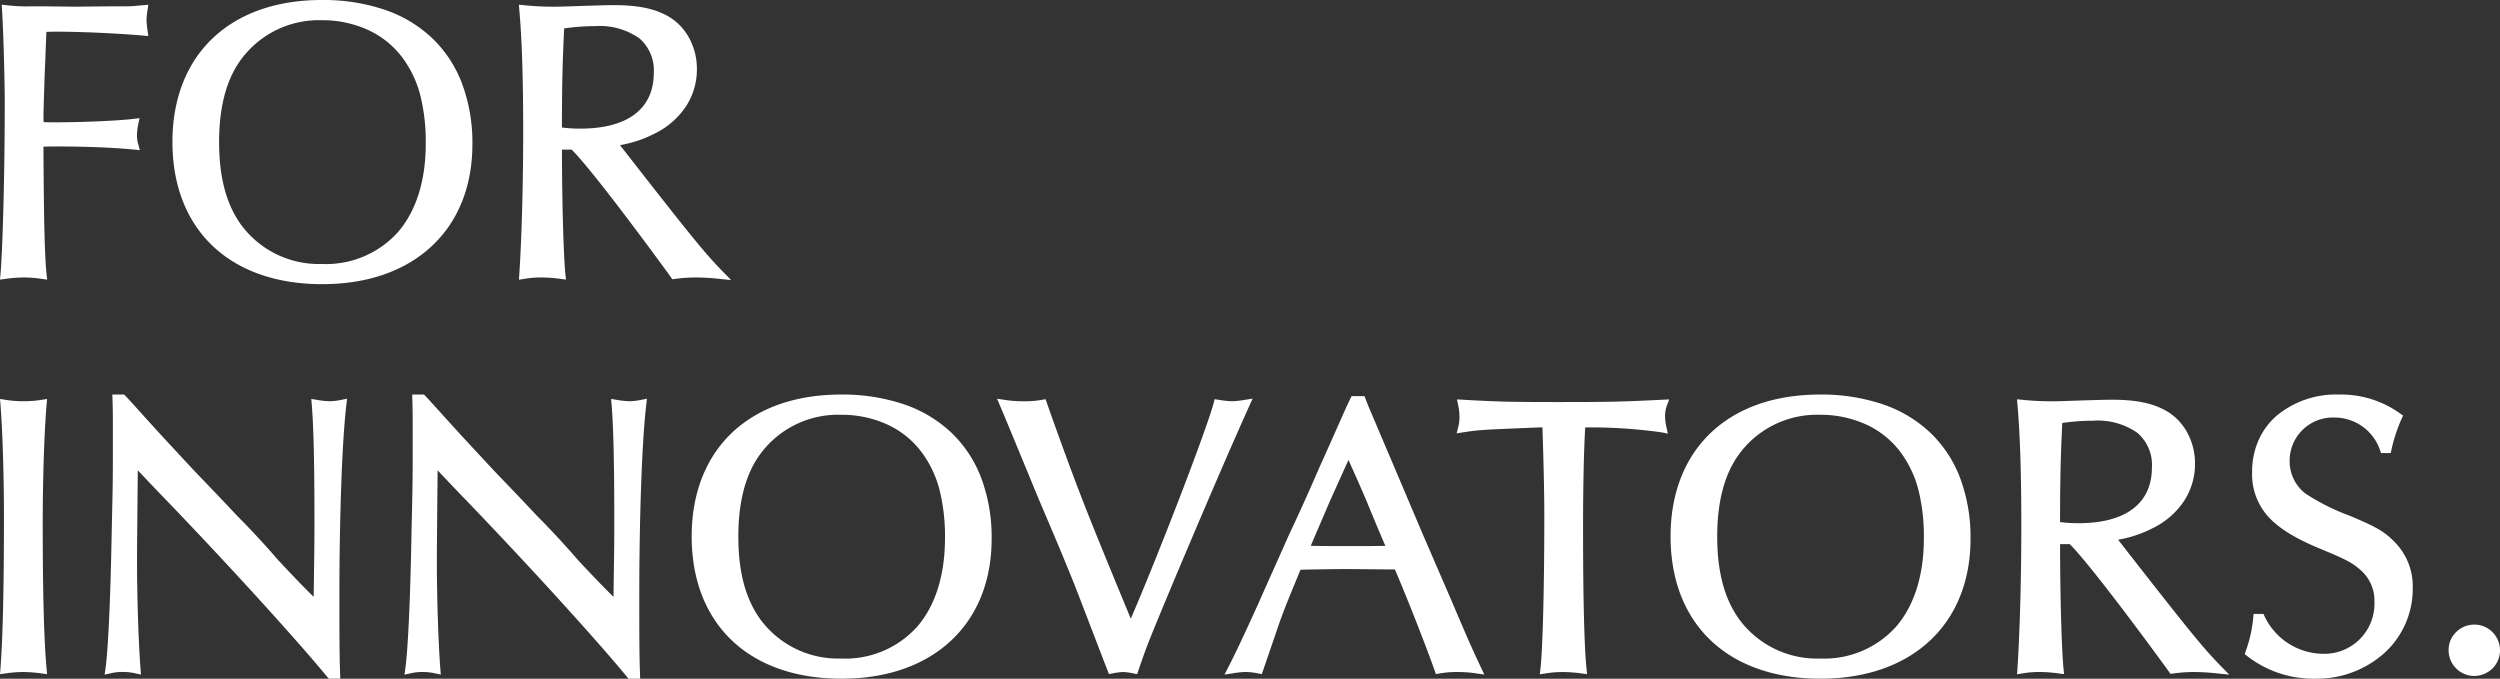 <svg xmlns="http://www.w3.org/2000/svg" width="329.486" height="89.452"><rect width="100%" height="100%" fill="#333333" stroke="none"/><g style="mix-blend-mode:difference;isolation:isolate" fill="#fff"><path d="M5.234 18.856c.988-.052 1.56-.052 2.184-.052 4.16 0 7.7.156 10.348.416a4.6 4.6 0 01-.208-1.4 7.922 7.922 0 01.208-1.664c-2.08.26-6.812.468-10.608.468-.728 0-1.04 0-1.872-.052a10.787 10.787 0 01-.052-1.092c0-.676 0-.676.156-5.668.156-3.588.208-5.616.26-6.084.832-.052 1.3-.052 1.82-.052 3.484 0 8.58.26 11.492.52a12.089 12.089 0 01-.156-1.508 10.482 10.482 0 01.156-1.508 21.42 21.42 0 01-2.5.156c-.728 0-2.808 0-6.4.052l-4.368-.052H4.246A22.743 22.743 0 01.762 1.18c.156 2.34.364 8.892.364 12.428 0 9-.26 19.24-.572 22.672a19.446 19.446 0 012.6-.212 17.034 17.034 0 012.5.208c-.268-2.392-.368-6.968-.42-16.484zM42.414.5c-11.8 0-19.188 6.968-19.188 18.2 0 11.284 7.332 18.252 19.24 18.252 11.8 0 19.292-6.968 19.292-17.94C61.758 7.416 54.53.5 42.414.5zm.052 1.668a13.321 13.321 0 0111.284 5.56c1.976 2.86 2.86 6.4 2.86 11.232 0 10.088-5.356 16.328-14.144 16.328a13.226 13.226 0 01-11.232-5.564c-1.924-2.756-2.86-6.4-2.86-11.024 0-4.576.936-8.268 2.86-10.972a13.229 13.229 0 0111.232-5.56zM75.538 19.22c1.612 1.456 6.708 8.008 12.792 16.328l.52.728a20.651 20.651 0 012.912-.208 30.3 30.3 0 013.276.208c-2.34-2.392-3.8-4.16-10.4-12.584l-3.328-4.264-.52-.624a17.087 17.087 0 005.2-1.612 8.919 8.919 0 005.356-8.112 7.464 7.464 0 00-3.276-6.344c-1.768-1.092-3.9-1.56-7.228-1.56-.728 0-2.34.052-4.16.1-1.456.052-2.7.1-3.588.1a38.409 38.409 0 01-4.16-.208c.364 4.108.52 9.36.52 16.224 0 7.02-.208 14.2-.52 18.876a13.531 13.531 0 012.392-.2 19.577 19.577 0 012.7.208c-.26-2.444-.468-9.932-.468-17.056zm-1.976-1.976c0-6.864.1-9.464.312-13.936a30.421 30.421 0 014.576-.364c5.356 0 8.216 2.34 8.216 6.656 0 5.044-3.692 7.852-10.192 7.852a19.182 19.182 0 01-2.912-.208zM.554 53.176c.26 3.224.468 9.1.468 14.872 0 9.776-.156 16.12-.468 20.228a16.51 16.51 0 012.496-.208 19.445 19.445 0 012.6.208c-.364-3.952-.52-10.4-.52-19.24 0-6.032.208-12.22.52-15.86a14.828 14.828 0 01-2.548.208 14.828 14.828 0 01-2.548-.208zm14.768-.676c.052 1.456.052 2.392.052 5.2 0 5.72 0 5.72-.156 12.532-.156 8.788-.468 15.5-.832 18.044a7.118 7.118 0 011.768-.208 7.942 7.942 0 011.872.208c-.26-3.328-.468-9.36-.468-14.3 0-1.352 0-1.56.1-12.22l.052-.936.624.624c1.4 1.508 2.808 2.964 4.264 4.472 8.788 9.152 17.476 18.772 20.96 23.036h.78c-.1-2.912-.1-5.252-.1-10.3 0-10.608.364-20.748.936-25.48a8.769 8.769 0 01-1.768.208 11.727 11.727 0 01-1.82-.208c.26 3.068.364 8.06.364 15.34 0 2.964 0 2.964-.1 9.984l-.052 1.3c-1.508-1.456-2.756-2.7-5.564-5.72-1.612-1.872-3.588-4-5.3-5.72a449.565 449.565 0 00-5.1-5.356c-1.144-1.2-2.86-3.068-4.94-5.3-3.224-3.536-3.8-4.212-4.732-5.2zm39.52 0c.052 1.456.052 2.392.052 5.2 0 5.72 0 5.72-.156 12.532-.156 8.788-.468 15.5-.832 18.044a7.118 7.118 0 011.768-.208 7.942 7.942 0 011.872.208c-.26-3.328-.468-9.36-.468-14.3 0-1.352 0-1.56.1-12.22l.052-.936.624.624c1.4 1.508 2.808 2.964 4.264 4.472 8.792 9.152 17.476 18.772 20.96 23.036h.78c-.1-2.912-.1-5.252-.1-10.3 0-10.608.364-20.748.936-25.48a8.769 8.769 0 01-1.768.208 11.727 11.727 0 01-1.82-.208c.26 3.068.364 8.06.364 15.34 0 2.964 0 2.964-.1 9.984l-.052 1.3c-1.508-1.456-2.756-2.7-5.564-5.72-1.612-1.872-3.588-4-5.3-5.72a449.565 449.565 0 00-5.1-5.356c-1.144-1.2-2.86-3.068-4.94-5.3-3.224-3.536-3.8-4.212-4.732-5.2zm56 0c-11.8 0-19.188 6.968-19.188 18.2 0 11.284 7.332 18.252 19.24 18.252 11.8 0 19.292-6.968 19.292-17.94 0-11.596-7.224-18.512-19.34-18.512zm.052 1.664a13.321 13.321 0 0111.292 5.564c1.976 2.86 2.86 6.4 2.86 11.232 0 10.088-5.356 16.328-14.144 16.328a13.226 13.226 0 01-11.232-5.564c-1.924-2.756-2.86-6.4-2.86-11.024 0-4.576.936-8.268 2.86-10.972a13.229 13.229 0 0111.228-5.56zm26.572-.988a12.764 12.764 0 01-2.5.208 15.606 15.606 0 01-2.756-.208l.572 1.352 2.132 5.148 2.288 5.564 2.34 5.512c.884 2.08 1.664 4 2.34 5.668.728 1.82.988 2.548 4.212 10.92l.364.936a9 9 0 011.568-.208 8.059 8.059 0 011.508.208c1.2-3.484 1.3-3.744 4.836-12.22q5.928-14.04 9.88-22.88a11.586 11.586 0 01-1.872.208 12.668 12.668 0 01-1.924-.208c-.936 3.64-8.112 22.152-11.44 29.64-6.4-15.5-7.176-17.42-11.024-28.132zm42.02-.468h-1.04l-.52 1.092c-1.248 2.808-2.5 5.616-3.692 8.268a267.938 267.938 0 01-3.9 8.632c-1.352 3.068-2.7 6.032-4 9-2.184 4.784-2.964 6.448-4.056 8.58a12.065 12.065 0 011.92-.212 9.628 9.628 0 011.768.208c1.352-3.9 2.392-7.02 2.444-7.072.416-1.2 1.4-3.588 2.652-6.6 1.2-.052 6.188-.1 6.24-.1l5.928.052h.936c1.612 3.692 4.472 11.024 5.408 13.728a13.115 13.115 0 012.5-.208 16.2 16.2 0 012.7.208c-1.2-2.548-1.716-3.692-3.9-8.84l-3.848-8.892-3.64-8.584-3.536-8.32zm-1.768 6.708c1.144 2.5 1.924 4.264 2.86 6.448.78 1.924 1.612 3.9 2.444 5.824l.26.728c-1.768.052-3.016.052-5.3.052-2.6 0-3.588 0-5.98-.052l.312-.728 2.5-5.824 2.6-5.772zm26.052-3.588c.156 4.836.26 8.736.26 12.324 0 9.152-.208 17.628-.52 20.124a14.956 14.956 0 012.444-.208 19.5 19.5 0 012.652.208c-.312-2.808-.468-9.724-.468-18.668 0-5.356.1-10.556.312-13.78a69.894 69.894 0 0110.712.676 6.9 6.9 0 01-.208-1.664 4.222 4.222 0 01.312-1.664c-5.2.26-6.656.312-13.936.312-6.6 0-8.06-.052-12.688-.312a8.039 8.039 0 01.208 1.768 5.609 5.609 0 01-.208 1.56c2.288-.364 2.7-.364 10.3-.676zm36.088-3.328c-11.8 0-19.188 6.968-19.188 18.2 0 11.284 7.332 18.252 19.24 18.252 11.8 0 19.292-6.968 19.292-17.94 0-11.596-7.228-18.512-19.344-18.512zm.052 1.664a13.321 13.321 0 0111.284 5.564c1.976 2.86 2.86 6.4 2.86 11.232 0 10.088-5.356 16.328-14.144 16.328a13.226 13.226 0 01-11.232-5.564c-1.924-2.756-2.86-6.4-2.86-11.024 0-4.576.936-8.268 2.86-10.972a13.229 13.229 0 0111.232-5.56zm33.076 17.056c1.612 1.456 6.708 8.008 12.792 16.328l.52.728a20.651 20.651 0 012.908-.208 30.3 30.3 0 013.276.208c-2.34-2.392-3.8-4.16-10.4-12.584l-3.328-4.264-.52-.624a17.087 17.087 0 005.2-1.612 8.919 8.919 0 005.356-8.112 7.464 7.464 0 00-3.276-6.344c-1.768-1.092-3.9-1.56-7.228-1.56-.728 0-2.34.052-4.16.1-1.456.052-2.7.1-3.588.1a38.409 38.409 0 01-4.16-.208c.364 4.108.52 9.36.52 16.224 0 7.02-.208 14.2-.52 18.876a13.531 13.531 0 012.392-.2 19.577 19.577 0 012.7.208c-.26-2.444-.468-9.932-.468-17.056zm-1.976-1.976c0-6.864.1-9.464.312-13.936a30.421 30.421 0 014.576-.364c5.356 0 8.216 2.34 8.216 6.656 0 5.044-3.692 7.852-10.192 7.852a19.182 19.182 0 01-2.916-.208zm43.676-10.036a21.48 21.48 0 011.4-4.264 12.757 12.757 0 00-7.8-2.444c-6.5 0-10.972 3.9-10.972 9.672 0 4.472 2.34 7.072 8.632 9.672 3.64 1.508 4.42 1.924 5.668 3.068a5.839 5.839 0 011.82 4.42 7.1 7.1 0 01-7.328 7.336 9.122 9.122 0 01-8.112-5.252h-.52a18.1 18.1 0 01-1.04 4.628 13.716 13.716 0 008.736 2.912c6.968 0 12.324-4.94 12.324-11.388a7.834 7.834 0 00-2.34-5.876c-1.248-1.248-2.236-1.82-5.72-3.276a28.073 28.073 0 01-5.876-2.964 5.862 5.862 0 01-2.288-4.68 6.2 6.2 0 016.4-6.24 6.8 6.8 0 016.5 4.68zm11.44 23.608a2.887 2.887 0 102.86 2.86 2.887 2.887 0 00-2.86-2.86z"/><path d="M42.414 0a25.234 25.234 0 018.3 1.29 17.093 17.093 0 016.263 3.757 16.183 16.183 0 013.931 6 22.354 22.354 0 011.351 7.962c0 5.527-1.86 10.178-5.379 13.451s-8.494 4.992-14.414 4.992c-12.18 0-19.74-7.184-19.74-18.752 0-5.647 1.841-10.376 5.324-13.675S36.486 0 42.414 0zm.052 36.452c5.662 0 10.411-1.633 13.732-4.722s5.06-7.477 5.06-12.718a21.363 21.363 0 00-1.286-7.607 15.192 15.192 0 00-3.686-5.637 16.1 16.1 0 00-5.9-3.535A24.24 24.24 0 0042.417.999c-5.666 0-10.4 1.643-13.677 4.751s-5.014 7.584-5.014 12.95c0 5.4 1.729 9.891 5 12.995s8.029 4.757 13.74 4.757zM.224.618l.59.061a22.414 22.414 0 003.433.153h1.461l4.361.052c3.588-.052 5.7-.052 6.4-.052a14.511 14.511 0 001.742-.089c.2-.019.427-.041.711-.065l.627-.055-.089.623a10.22 10.22 0 00-.151 1.437 10.44 10.44 0 00.132 1.3l.1.766-.623-.056c-2.852-.255-7.914-.518-11.448-.518-.421 0-.795 0-1.352.027-.021.407-.046 1.05-.078 1.884-.037.982-.084 2.209-.154 3.742-.156 4.98-.156 4.98-.156 5.648 0 .215.005.425.016.618.52.026.828.026 1.408.026 3.768 0 8.5-.208 10.546-.464l.688-.086-.136.68a7.433 7.433 0 00-.2 1.566 4.092 4.092 0 00.19 1.272l.191.7-.722-.071c-2.76-.271-6.321-.414-10.3-.414-.5 0-.982 0-1.684.029v.459c.059 9.819.169 14.119.42 16.431l.069.636-.63-.09a16.663 16.663 0 00-2.432-.2 18.915 18.915 0 00-2.538.2L0 36.849l.056-.618c.309-3.4.57-13.76.57-22.627 0-3.515-.208-10.068-.363-12.395zm18.162 3.023a7.328 7.328 0 01-.079-.957 6.972 6.972 0 01.074-.953l-.077.007a15.464 15.464 0 01-1.837.093c-.694 0-2.8 0-6.389.052h-.013L5.7 1.831H4.246a23.2 23.2 0 01-2.949-.1c.15 2.714.329 8.6.329 11.871 0 8.561-.231 18.149-.524 22.1a16.508 16.508 0 012.052-.134 14.987 14.987 0 011.938.131c-.212-2.479-.309-6.868-.358-15.9v-1.413l.474-.025c1-.053 1.588-.053 2.21-.053 3.686 0 7.021.122 9.7.355a4.693 4.693 0 01-.065-.843 6.509 6.509 0 01.1-1.094c-2.321.225-6.56.4-10 .4-.725 0-1.056 0-1.9-.053l-.419-.026-.048-.424a10.879 10.879 0 01-.055-1.147c0-.684 0-.684.156-5.684v-.006c.067-1.531.113-2.757.151-3.741.051-1.348.08-2.09.112-2.376l.046-.418.419-.026c.848-.053 1.335-.053 1.851-.053 3.32-.004 7.974.23 10.92.469zm50-3.019l.6.056a37.985 37.985 0 004.113.206c.73 0 1.721-.036 2.87-.078l.7-.025 1-.029c1.382-.04 2.575-.075 3.173-.075 3.4 0 5.636.489 7.491 1.635h.007a7.449 7.449 0 012.573 2.856 8.529 8.529 0 01.934 3.909 8.9 8.9 0 01-1.474 4.995 10.483 10.483 0 01-4.152 3.561 15.623 15.623 0 01-4.509 1.494l3.32 4.254c6.612 8.438 8.065 10.196 10.363 12.545l.963.984-1.372-.136a29.777 29.777 0 00-3.224-.206 20.051 20.051 0 00-2.85.2l-.3.037-.693-.97c-6.142-8.4-10.918-14.515-12.582-16.119h-1.275c.009 6.931.21 14.109.465 16.5l.067.627-.626-.075a19.057 19.057 0 00-2.642-.2 13.011 13.011 0 00-2.314.2l-.619.1.042-.625c.32-4.8.519-12.021.519-18.843 0-7.05-.165-12.191-.518-16.18zm19.421 2.537c-1.685-1.04-3.768-1.483-6.962-1.483-.584 0-1.77.035-3.144.075l-1 .029-.7.025c-1.158.042-2.158.079-2.906.079-1.341 0-2.232-.036-3.611-.156.321 3.931.471 8.938.471 15.672 0 6.556-.183 13.482-.481 18.291a12.83 12.83 0 011.852-.123 17.039 17.039 0 012.15.138c-.236-2.956-.414-9.894-.414-16.486v-.5h2.668l.143.129c1.572 1.42 6.5 7.705 12.86 16.4l.347.486a20.04 20.04 0 012.682-.167c.632 0 1.192.022 1.987.087-1.9-2.028-3.779-4.351-9.5-11.654l-3.324-4.258-1.062-1.275.833-.16a16.56 16.56 0 005.057-1.561l.013-.007a9.5 9.5 0 003.771-3.221 7.921 7.921 0 001.308-4.443 7.526 7.526 0 00-.822-3.449 6.448 6.448 0 00-2.219-2.468zM42.466 1.668a15.348 15.348 0 016.74 1.5 12.779 12.779 0 014.958 4.277 15.306 15.306 0 012.242 5.032 26.3 26.3 0 01.7 6.48c0 5.078-1.348 9.322-3.9 12.274a13.694 13.694 0 01-10.74 4.557 13.7 13.7 0 01-11.645-5.782c-1.983-2.838-2.947-6.538-2.947-11.306 0-4.717.992-8.5 2.95-11.258a13.7 13.7 0 0111.642-5.774zm0 33.124a12.724 12.724 0 009.989-4.208c2.391-2.767 3.655-6.785 3.655-11.62a25.323 25.323 0 00-.674-6.234 14.33 14.33 0 00-2.1-4.714 11.782 11.782 0 00-4.571-3.948 14.344 14.344 0 00-6.3-1.4 12.724 12.724 0 00-10.822 5.35c-1.836 2.581-2.767 6.175-2.767 10.682 0 4.556.906 8.068 2.77 10.738v.006a12.717 12.717 0 0010.82 5.344zM78.45 2.444c5.621 0 8.716 2.541 8.716 7.156 0 5.308-3.9 8.352-10.692 8.352a19.772 19.772 0 01-2.983-.213l-.429-.061v-.434c0-6.917.107-9.544.313-13.959l.019-.411.408-.06a30.944 30.944 0 014.648-.37zm-1.976 14.508c6.25 0 9.692-2.611 9.692-7.352a5.552 5.552 0 00-1.915-4.558 9.077 9.077 0 00-5.8-1.6 29.2 29.2 0 00-4.1.3c-.188 4.065-.288 6.7-.292 13.062a18.334 18.334 0 002.415.148zM14.804 52h1.565l.148.156c.508.536.9.967 1.672 1.826.666.738 1.578 1.748 3.067 3.381l1.938 2.089c1.2 1.293 2.232 2.41 2.994 3.206a485.28 485.28 0 015.093 5.353c1.711 1.711 3.7 3.854 5.317 5.734 2.244 2.411 3.477 3.678 4.737 4.914l.007-.173c.1-7.011.1-7.012.1-9.971 0-7.521-.115-12.382-.362-15.3l-.054-.636.63.1a11.3 11.3 0 001.742.2 8.26 8.26 0 001.676-.2l.67-.126-.082.677c-.566 4.686-.932 14.664-.932 25.42 0 5.064 0 7.375.1 10.278l.018.518h-1.527l-.15-.184c-3.214-3.934-11.642-13.333-20.929-23.006a361.48 361.48 0 01-4.082-4.276c-.1 10.436-.1 10.649-.1 11.99 0 4.8.2 10.8.466 14.261l.052.668-.655-.14a7.43 7.43 0 00-1.767-.2 6.673 6.673 0 00-1.663.2l-.7.15.1-.71c.363-2.542.672-9.264.827-17.982.156-6.809.156-6.809.156-12.523 0-2.794 0-3.735-.052-5.182zm1.135 1h-.1c.035 1.206.035 2.236.035 4.7 0 5.726 0 5.726-.156 12.543-.143 8.06-.42 14.436-.75 17.411a6.933 6.933 0 011.186-.086 8.073 8.073 0 011.326.1c-.247-3.548-.422-9.15-.422-13.688 0-1.354 0-1.562.1-12.225v-.027l.114-2.053 1.427 1.428c1.449 1.557 2.941 3.1 4.258 4.465 9.165 9.545 17.5 18.832 20.833 22.883h.026c-.087-2.69-.087-5.023-.087-9.8 0-10.309.336-19.917.864-24.873a7.178 7.178 0 01-1.2.1 8.6 8.6 0 01-1.272-.118c.218 3.01.316 7.616.316 14.75 0 2.968 0 2.968-.1 9.991v.013l-.1 2.414-.8-.775c-1.605-1.55-2.85-2.8-5.583-5.739l-.013-.014a110.65 110.65 0 00-5.279-5.693l-.011-.011a484.69 484.69 0 00-5.091-5.35c-.77-.805-1.807-1.924-3.007-3.221-.6-.65-1.251-1.35-1.94-2.091a848.883 848.883 0 01-3.074-3.389A96.71 96.71 0 0015.938 53zm38.385-1h1.562l.148.156c.508.536.9.967 1.672 1.826.666.738 1.578 1.748 3.067 3.381l1.938 2.089c1.2 1.293 2.232 2.41 2.994 3.206a485.28 485.28 0 015.093 5.353c1.711 1.711 3.7 3.854 5.317 5.734 2.244 2.411 3.477 3.678 4.737 4.914l.007-.173c.1-7.011.1-7.012.1-9.971 0-7.521-.115-12.382-.362-15.3l-.054-.636.63.1a11.3 11.3 0 001.742.2 8.26 8.26 0 001.676-.2l.67-.126-.075.683c-.566 4.686-.932 14.664-.932 25.42 0 5.064 0 7.375.1 10.278l.019.518h-1.532l-.155-.184c-3.214-3.934-11.642-13.333-20.929-23.006a361.48 361.48 0 01-4.082-4.276c-.1 10.436-.1 10.649-.1 11.99 0 4.8.2 10.8.466 14.261l.052.668-.655-.14a7.429 7.429 0 00-1.767-.2 6.674 6.674 0 00-1.663.2l-.7.15.1-.71c.363-2.542.672-9.264.827-17.982.156-6.809.156-6.809.156-12.523 0-2.794 0-3.735-.052-5.182zm1.135 1h-.1c.035 1.206.035 2.236.035 4.7 0 5.726 0 5.726-.156 12.543-.143 8.06-.42 14.436-.75 17.411a6.933 6.933 0 011.186-.086 8.072 8.072 0 011.326.1c-.247-3.548-.422-9.15-.422-13.688 0-1.354 0-1.562.1-12.225v-.027l.114-2.053 1.427 1.428c1.449 1.557 2.941 3.1 4.258 4.465 9.165 9.545 17.5 18.832 20.833 22.883h.026c-.087-2.69-.087-5.023-.087-9.8 0-10.309.336-19.917.864-24.873a7.178 7.178 0 01-1.2.1 8.594 8.594 0 01-1.272-.118c.218 3.01.316 7.616.316 14.75 0 2.968 0 2.968-.1 9.991v.013l-.1 2.414-.8-.775c-1.605-1.55-2.85-2.8-5.583-5.739l-.013-.014a110.65 110.65 0 00-5.279-5.693l-.011-.011a484.69 484.69 0 00-5.091-5.35c-.77-.805-1.807-1.924-3.007-3.221-.6-.65-1.251-1.35-1.94-2.091a848.883 848.883 0 01-3.074-3.389A96.71 96.71 0 0055.458 53zm55.388-1a25.233 25.233 0 018.3 1.29 17.093 17.093 0 016.263 3.757 16.183 16.183 0 013.931 6 22.354 22.354 0 011.351 7.962c0 5.527-1.86 10.178-5.379 13.451s-8.493 4.989-14.413 4.989c-12.176 0-19.74-7.185-19.74-18.752 0-5.648 1.841-10.376 5.324-13.675S104.92 52 110.846 52zm.052 36.452c5.662 0 10.411-1.633 13.732-4.722s5.06-7.477 5.06-12.718a21.363 21.363 0 00-1.286-7.607 15.192 15.192 0 00-3.689-5.637 16.1 16.1 0 00-5.9-3.535 24.24 24.24 0 00-7.969-1.234c-5.666 0-10.4 1.643-13.677 4.751s-5.011 7.583-5.011 12.949c0 5.4 1.729 9.891 5 12.995s8.027 4.758 13.739 4.758zM239.859 52a25.233 25.233 0 018.3 1.29 17.093 17.093 0 016.263 3.757 16.183 16.183 0 013.931 6 22.354 22.354 0 011.351 7.962c0 5.527-1.86 10.178-5.379 13.451s-8.493 4.989-14.413 4.989c-12.176 0-19.74-7.185-19.74-18.752 0-5.648 1.841-10.376 5.324-13.675S233.932 52 239.858 52zm.052 36.452c5.662 0 10.411-1.633 13.732-4.722s5.06-7.477 5.06-12.718a21.363 21.363 0 00-1.286-7.607 15.192 15.192 0 00-3.688-5.636 16.1 16.1 0 00-5.9-3.535A24.239 24.239 0 00239.86 53c-5.666 0-10.4 1.643-13.677 4.751s-5.011 7.583-5.011 12.949c0 5.4 1.729 9.891 5 12.995s8.027 4.757 13.738 4.757zM308.286 52a13.316 13.316 0 018.083 2.532l.347.239-.177.383a21.121 21.121 0 00-1.368 4.156l-.083.4h-1.283l-.116-.337a6.325 6.325 0 00-6.027-4.343 5.692 5.692 0 00-5.9 5.74 5.352 5.352 0 002.083 4.276 28.3 28.3 0 005.769 2.9c3.529 1.475 4.575 2.076 5.882 3.382a8.324 8.324 0 012.49 6.233 11.421 11.421 0 01-3.71 8.479 13.336 13.336 0 01-9.114 3.409 14.236 14.236 0 01-9.049-3.022l-.269-.216.107-.328a17.564 17.564 0 001.018-4.523l.045-.45h1.3l.133.295a8.637 8.637 0 007.659 4.963 6.608 6.608 0 006.832-6.832 5.327 5.327 0 00-1.662-4.055c-1.186-1.087-1.911-1.477-5.517-2.971-3.3-1.362-5.474-2.716-6.857-4.263a8.3 8.3 0 01-2.084-5.871 10.185 10.185 0 01.843-4.149 9.256 9.256 0 012.375-3.228 12.26 12.26 0 018.25-2.799zm7.172 3.125A12.126 12.126 0 00308.286 53a11.281 11.281 0 00-7.593 2.547 8.542 8.542 0 00-2.879 6.625 7.356 7.356 0 001.829 5.2c1.279 1.43 3.342 2.7 6.494 4.005 3.712 1.538 4.527 1.981 5.815 3.161l.008.007a6.361 6.361 0 011.974 4.781 7.6 7.6 0 01-7.828 7.842 9.353 9.353 0 01-5.068-1.536 9.473 9.473 0 01-3.16-3.335 18.375 18.375 0 01-.861 3.568 13.322 13.322 0 008.153 2.591 12.34 12.34 0 008.436-3.143 10.431 10.431 0 003.388-7.745 7.359 7.359 0 00-2.187-5.517l-.006-.006c-1.207-1.207-2.143-1.74-5.559-3.168a28.7 28.7 0 01-5.972-3.017l-.011-.008a6.356 6.356 0 01-2.488-5.08 6.647 6.647 0 011.984-4.8 6.963 6.963 0 014.912-1.936 7.288 7.288 0 016.7 4.337 22.537 22.537 0 011.095-3.248zM178.13 52.208h1.7l.485 1.247 3.531 8.313 3.64 8.58 3.847 8.889c2.228 5.252 2.74 6.369 3.894 8.826l.394.838-.917-.131a15.751 15.751 0 00-2.633-.2 12.6 12.6 0 00-2.414.2l-.417.069-.138-.4c-.93-2.687-3.647-9.65-5.263-13.392h-.608l-5.93-.052c-.135 0-4.345.045-5.9.092-1.139 2.753-2.113 5.112-2.519 6.28l-.038.108-.013.013c-.108.285-.465 1.331-.873 2.525-.418 1.223-.937 2.744-1.52 4.425l-.14.4-.42-.074a9.142 9.142 0 00-1.681-.2 11.582 11.582 0 00-1.85.2l-.963.145.444-.867c1.107-2.161 1.9-3.855 4.045-8.557.686-1.564 1.4-3.161 2.093-4.705.625-1.4 1.271-2.839 1.91-4.287l.005-.012a265.773 265.773 0 003.893-8.616v-.008c1.2-2.651 2.464-5.505 3.691-8.266l.006-.012zm1.014 1h-.382l-.381.8c-1.226 2.758-2.494 5.611-3.689 8.261a278.177 278.177 0 01-3.9 8.639 726.796 726.796 0 01-1.909 4.286c-.691 1.544-1.406 3.141-2.092 4.7v.007c-1.866 4.086-2.712 5.91-3.63 7.74a7.348 7.348 0 011.043-.076 8.24 8.24 0 011.434.144c.526-1.52 1-2.9 1.38-4.02.613-1.794.823-2.409.927-2.651.43-1.237 1.465-3.736 2.662-6.631l.122-.295.318-.014c1.2-.052 6.223-.1 6.262-.1l5.932.052h1.259l.131.3c1.534 3.512 4.21 10.347 5.284 13.369a13.283 13.283 0 012.162-.149 15.736 15.736 0 011.865.094c-.918-1.966-1.55-3.387-3.521-8.031l-3.847-8.889-3.641-8.583-3.547-8.336zm-14.058-.67l-.381.844c-2.385 5.284-5.338 12.123-9.875 22.869-3.545 8.5-3.635 8.725-4.824 12.188l-.14.409-.425-.08a7.681 7.681 0 00-1.416-.2 8.723 8.723 0 00-1.473.2l-.4.071-.513-1.319c-1.266-3.287-2.089-5.434-2.634-6.854-.872-2.273-1.135-2.959-1.576-4.061l-.077-.19c-.661-1.627-1.41-3.472-2.259-5.469l-2.342-5.517-2.291-5.561-2.132-5.147-.918-2.17.882.132a15.164 15.164 0 002.682.2 12.307 12.307 0 002.414-.2l.417-.069.657 1.9c3.739 10.407 4.5 12.328 10.567 27.022 3.594-8.28 10.073-25.111 10.942-28.488l.112-.437.446.067a12.287 12.287 0 001.85.2 11.346 11.346 0 001.794-.2zm-2.709 1.346a10.174 10.174 0 01-1.56-.149c-1.349 4.636-8.249 22.313-11.347 29.284l-.474 1.066-.445-1.079c-6.384-15.468-7.214-17.523-11.032-28.154v-.006l-.383-1.111a12.962 12.962 0 01-2.16.148 16.028 16.028 0 01-1.954-.095l.23.544 2.133 5.152 2.287 5.562 2.339 5.51c.852 2 1.6 3.852 2.265 5.483l.078.192c.445 1.112.708 1.8 1.582 4.077.545 1.42 1.368 3.567 2.633 6.851l.215.553a6.916 6.916 0 011.243-.145 6.193 6.193 0 011.175.138c1.072-3.118 1.293-3.659 4.707-11.842 4.306-10.2 7.187-16.882 9.51-22.058a7.509 7.509 0 01-1.041.079zM6.202 52.588l-.054.631c-.315 3.672-.518 9.881-.518 15.817 0 9.132.169 15.411.518 19.194l.057.619-.619-.081a18.916 18.916 0 00-2.538-.2 16.04 16.04 0 00-2.428.2l-.613.084.047-.617c.318-4.191.467-10.607.467-20.19 0-5.412-.187-11.373-.466-14.832l-.051-.628.623.094a14.248 14.248 0 002.474.2 14.248 14.248 0 002.474-.2zm-3.1 1.3a14.043 14.043 0 01-2-.126c.255 3.545.422 9.165.422 14.29 0 9.155-.135 15.433-.425 19.653a14.384 14.384 0 011.951-.137 16.493 16.493 0 012.049.138c-.315-3.863-.469-9.984-.469-18.67 0-5.638.183-11.527.471-15.278a14.042 14.042 0 01-1.999.126zm262.725-1.262l.6.056a37.986 37.986 0 004.113.206c.73 0 1.721-.036 2.87-.078l.7-.025 1-.029c1.382-.04 2.575-.075 3.173-.075 3.4 0 5.636.489 7.491 1.635h.007a7.449 7.449 0 012.573 2.856 8.529 8.529 0 01.934 3.909 8.9 8.9 0 01-1.474 4.995 10.483 10.483 0 01-4.152 3.561 15.624 15.624 0 01-4.509 1.494l3.32 4.254c6.612 8.434 8.065 10.193 10.363 12.542l.963.984-1.37-.137a29.777 29.777 0 00-3.226-.206 20.051 20.051 0 00-2.85.2l-.3.037-.693-.97c-6.142-8.4-10.918-14.515-12.582-16.119h-1.272c.009 6.931.21 14.109.465 16.5l.067.627-.626-.078a19.057 19.057 0 00-2.642-.2 13.011 13.011 0 00-2.314.2l-.619.1.042-.625c.32-4.8.519-12.021.519-18.843 0-7.05-.165-12.191-.518-16.18zm19.421 2.537c-1.685-1.04-3.767-1.483-6.962-1.483-.584 0-1.77.035-3.144.075l-1 .029-.7.025c-1.158.042-2.158.079-2.906.079-1.341 0-2.232-.036-3.611-.156.321 3.931.471 8.938.471 15.672 0 6.556-.183 13.482-.481 18.291a12.83 12.83 0 011.853-.123 17.039 17.039 0 012.15.138c-.236-2.956-.414-9.894-.414-16.486v-.5h2.668l.143.129c1.572 1.42 6.5 7.705 12.86 16.4l.347.486a20.04 20.04 0 012.678-.176c.632 0 1.192.022 1.987.087-1.9-2.028-3.779-4.351-9.5-11.654l-3.324-4.258-1.058-1.27.833-.16a16.56 16.56 0 005.057-1.561l.013-.007a9.5 9.5 0 003.771-3.221 7.921 7.921 0 001.308-4.443 7.526 7.526 0 00-.822-3.449 6.448 6.448 0 00-2.217-2.468zm-65.262-2.524l-.252.7a3.728 3.728 0 00-.283 1.5 6.4 6.4 0 00.2 1.559l.162.754-.754-.16a67.033 67.033 0 00-10.138-.66c-.18 3.092-.282 7.884-.282 13.274 0 9.3.165 15.914.465 18.613l.07.63-.629-.079a18.854 18.854 0 00-2.59-.2 14.436 14.436 0 00-2.373.2l-.648.093.081-.65c.3-2.431.516-10.681.516-20.062 0-3.428-.093-7.089-.244-11.824h-.337l-1.267.052c-6.321.259-6.838.28-8.961.618l-.747.119.183-.734a5.119 5.119 0 00.193-1.439 7.517 7.517 0 00-.2-1.67l-.127-.634.645.036c4.632.26 6.11.311 12.66.311 7.115 0 8.624-.047 13.911-.311zm-14.656 1.349c-6.268 0-7.91-.047-12.081-.277a7.113 7.113 0 01.1 1.233 5.785 5.785 0 01-.069.956 78.953 78.953 0 018.36-.519l1.3-.053h1.316l.016.484c.161 4.981.26 8.783.26 12.34 0 8.719-.185 16.48-.457 19.542a13.248 13.248 0 011.881-.126 16.863 16.863 0 012.094.137c-.265-3.045-.41-9.406-.41-18.1 0-5.694.114-10.729.313-13.812l.03-.473h.474a84.205 84.205 0 0110.078.557 6.266 6.266 0 01-.079-1.045 4.361 4.361 0 01.124-1.129c-4.749.242-6.442.285-13.25.285zm-94.432-.32a15.348 15.348 0 016.74 1.507 12.779 12.779 0 014.958 4.277 15.307 15.307 0 012.242 5.032 26.3 26.3 0 01.7 6.48c0 5.078-1.348 9.322-3.9 12.274a14.773 14.773 0 01-22.39-1.228c-1.983-2.843-2.947-6.541-2.947-11.306 0-4.717.992-8.5 2.95-11.258a13.7 13.7 0 0111.647-5.778zm0 33.124a12.724 12.724 0 009.989-4.208c2.391-2.767 3.655-6.785 3.655-11.62a25.324 25.324 0 00-.674-6.234 14.331 14.331 0 00-2.1-4.714 11.782 11.782 0 00-4.571-3.948 14.344 14.344 0 00-6.3-1.4 12.724 12.724 0 00-10.822 5.35c-1.836 2.581-2.767 6.175-2.767 10.682 0 4.555.906 8.068 2.77 10.738v.006a12.717 12.717 0 0010.82 5.344zM239.91 53.668a15.348 15.348 0 016.74 1.507 12.779 12.779 0 014.958 4.277 15.307 15.307 0 012.242 5.032 26.3 26.3 0 01.7 6.48c0 5.078-1.348 9.322-3.9 12.274a14.773 14.773 0 01-22.39-1.228c-1.983-2.843-2.947-6.541-2.947-11.306 0-4.717.992-8.5 2.95-11.258a13.7 13.7 0 0111.647-5.778zm0 33.124a12.724 12.724 0 009.989-4.208c2.391-2.767 3.655-6.785 3.655-11.62a25.322 25.322 0 00-.674-6.234 14.329 14.329 0 00-2.1-4.714 11.782 11.782 0 00-4.571-3.948 14.344 14.344 0 00-6.3-1.4 12.724 12.724 0 00-10.822 5.35c-1.836 2.581-2.767 6.175-2.767 10.682 0 4.555.906 8.068 2.77 10.738v.006a12.717 12.717 0 0010.82 5.344zm35.984-32.344c5.621 0 8.716 2.541 8.716 7.156 0 5.308-3.9 8.352-10.692 8.352a19.772 19.772 0 01-2.983-.213l-.429-.061v-.434c0-6.917.107-9.544.313-13.959l.019-.412.408-.06a30.944 30.944 0 014.648-.373zm-1.976 14.508c6.25 0 9.692-2.611 9.692-7.352a5.552 5.552 0 00-1.915-4.558 9.077 9.077 0 00-5.8-1.6 29.2 29.2 0 00-4.1.3c-.188 4.065-.288 6.7-.292 13.062a18.335 18.335 0 002.415.144zm-96.2-10.733l.453.988a257.538 257.538 0 012.865 6.459v.009c.74 1.825 1.561 3.781 2.44 5.813l.012.03.491 1.376-.687.02c-1.775.052-3.034.052-5.319.052-2.615 0-3.593 0-5.991-.052l-.74-.016 3.1-7.241 2.6-5.772zm2.4 7.838a253.003 253.003 0 00-2.4-5.439l-2.454 5.446-2.515 5.868c1.88.037 2.908.037 5.228.037 1.969 0 3.172 0 4.6-.034l-.023-.063a301.702 301.702 0 01-2.437-5.819zm146.008 16.255a3.385 3.385 0 013.36 3.36 3.371 3.371 0 01-1.009 2.438 3.486 3.486 0 01-2.455.974 3.393 3.393 0 01-3.308-3.464 3.238 3.238 0 011-2.327 3.433 3.433 0 012.412-.981zm-.1 5.772a2.387 2.387 0 10-2.308-2.464 2.385 2.385 0 002.304 2.464z"/></g></svg>
